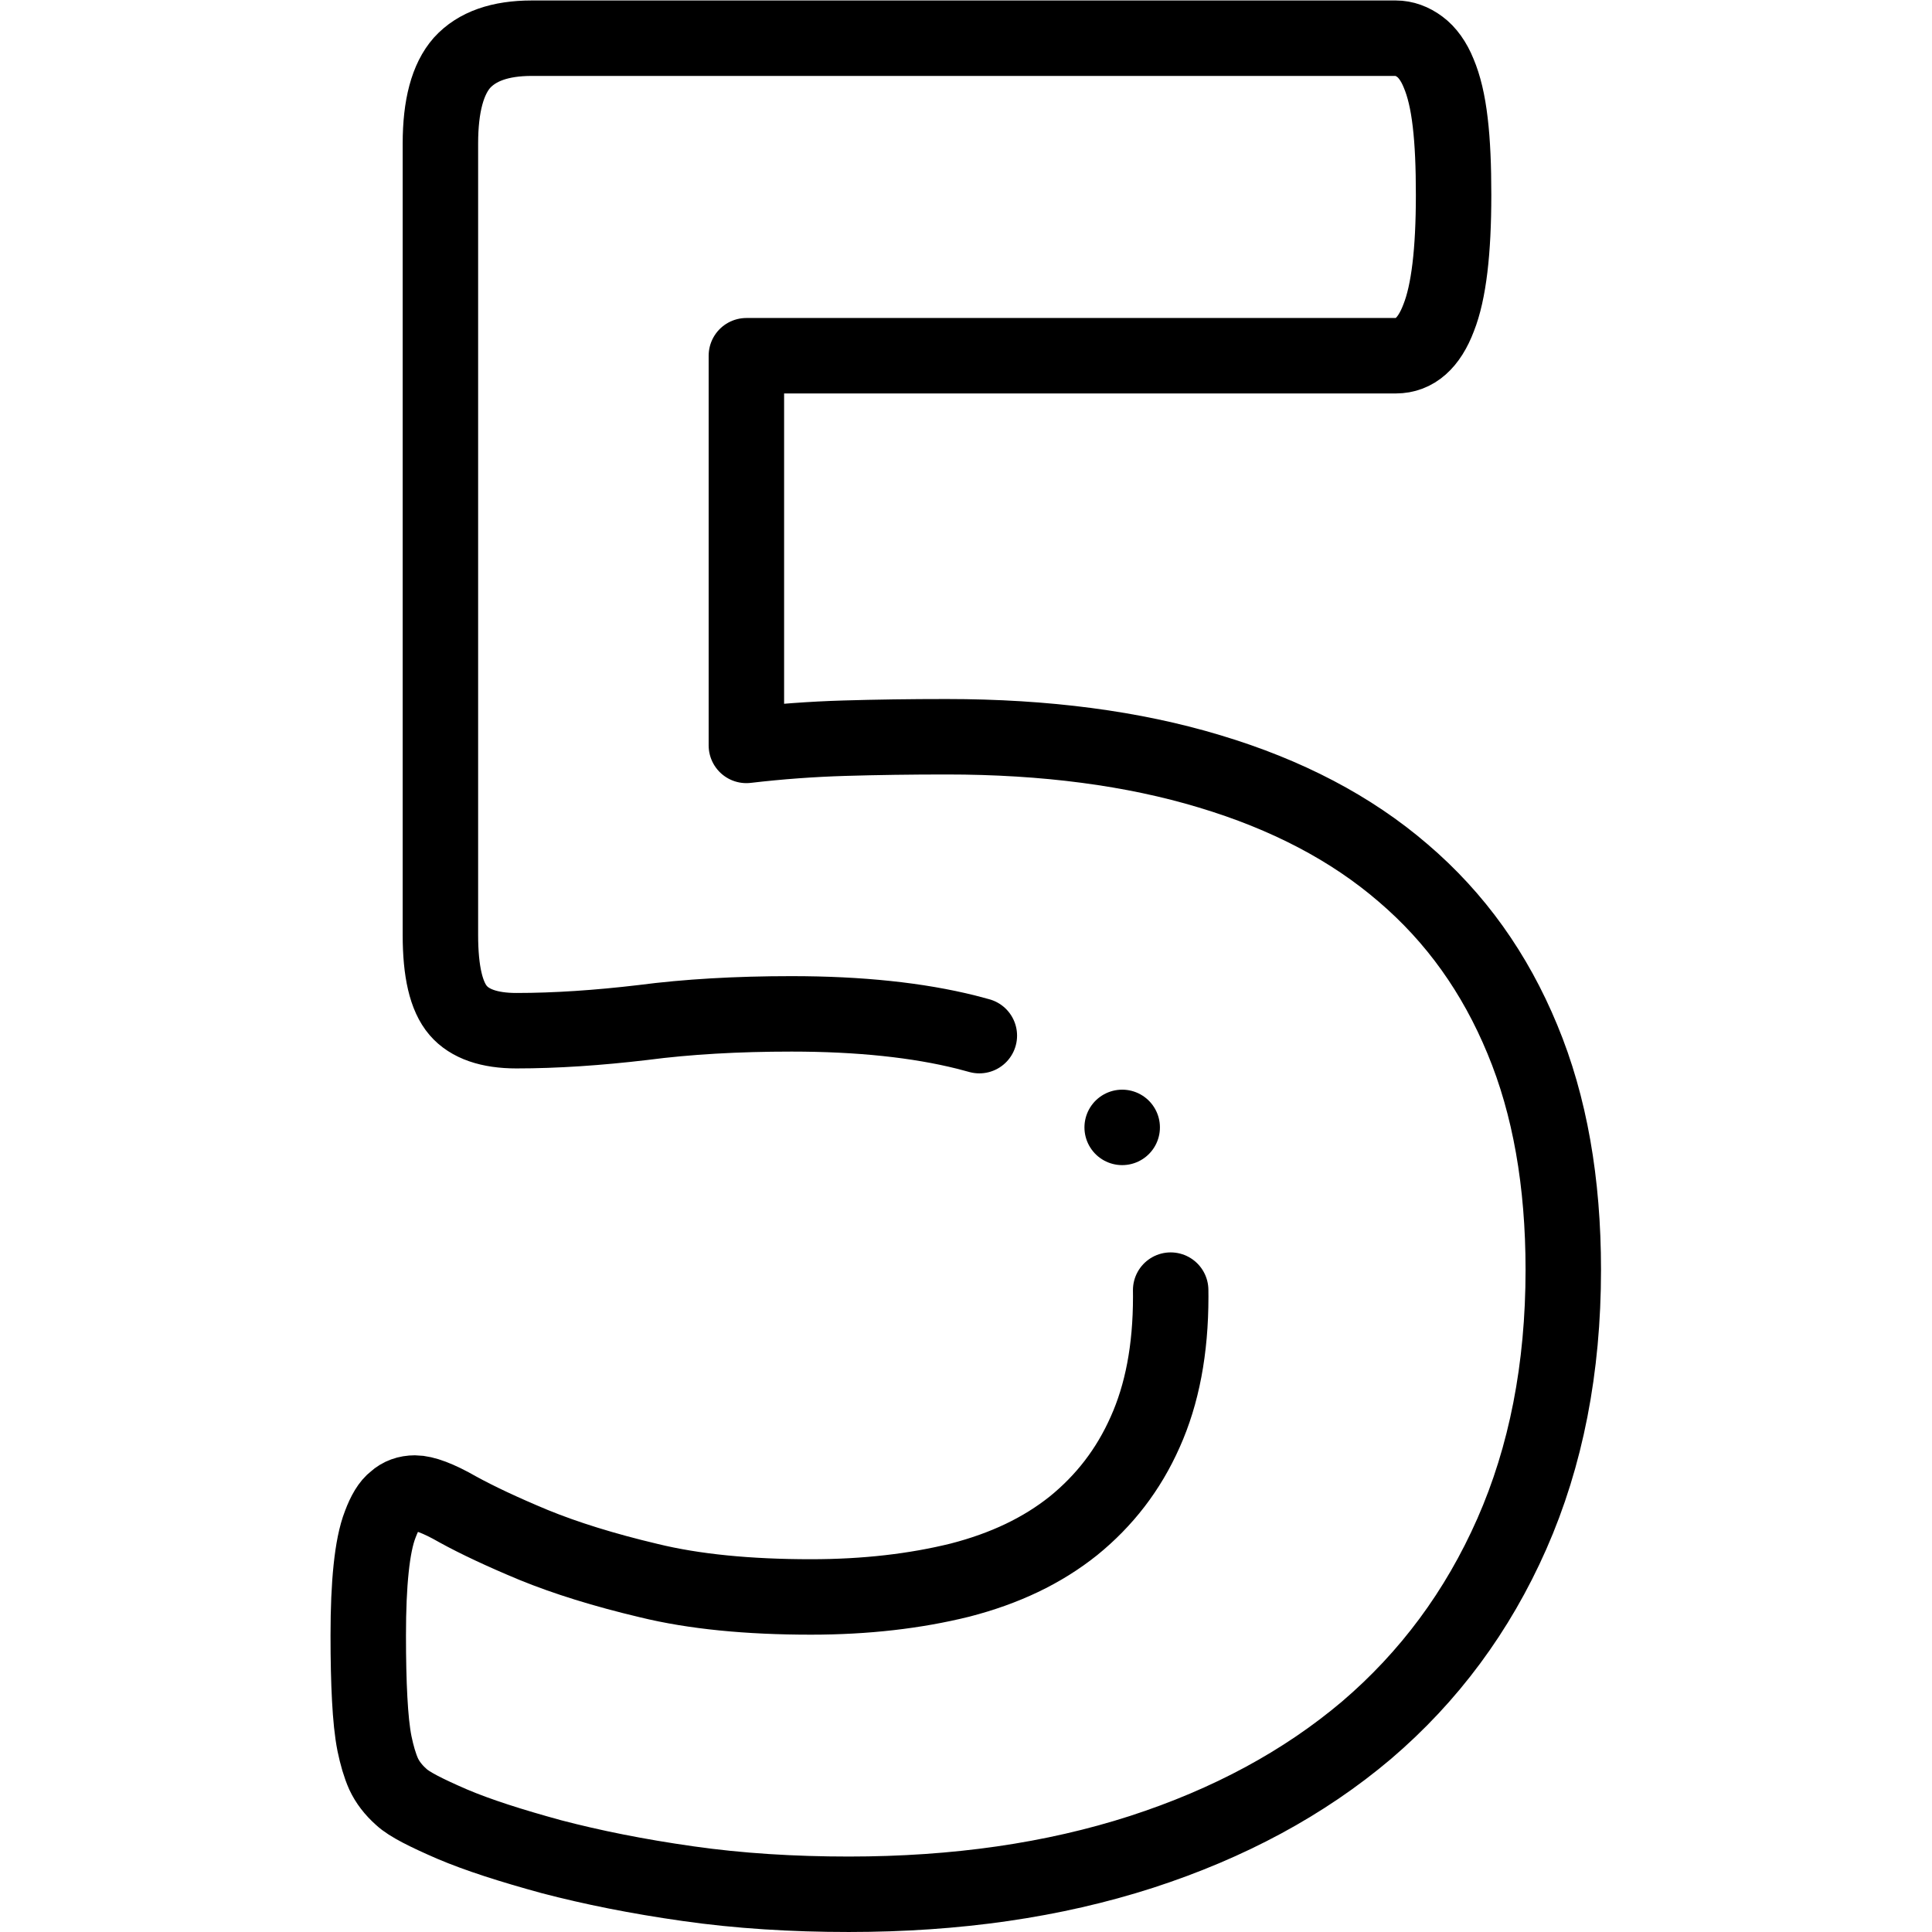<svg xmlns="http://www.w3.org/2000/svg" xmlns:svg="http://www.w3.org/2000/svg" id="svg1125" xml:space="preserve" width="682.667" height="682.667" viewBox="0 0 682.667 682.667"><defs id="defs1129"><clipPath clipPathUnits="userSpaceOnUse" id="clipPath1139"><path d="M 0,512 H 512 V 0 H 0 Z" id="path1137"></path></clipPath></defs><g id="g1131" transform="matrix(1.333,0,0,-1.333,0,682.667)"><g id="g1133"><g id="g1135" clip-path="url(#clipPath1139)"><g id="g1141" transform="translate(259.6,237.605)"><path d="m 0,0 c -1.137,0.323 -2.294,0.632 -3.472,0.926 -12.753,3.188 -28.184,4.845 -46.293,4.845 -14.538,0 -27.673,-0.764 -39.405,-2.294 -11.861,-1.403 -23.083,-2.168 -33.54,-2.168 -7.142,0 -12.371,1.785 -15.431,5.356 -3.188,3.698 -4.718,10.329 -4.718,20.022 v 209.782 c 0,9.947 1.912,17.089 5.738,21.425 3.953,4.335 10.075,6.503 18.492,6.503 H 110.41 c 2.167,0 4.336,-0.765 6.376,-2.294 1.913,-1.404 3.698,-3.827 4.974,-7.015 1.403,-3.316 2.423,-7.525 3.06,-13.008 0.638,-5.356 0.893,-11.732 0.893,-19.257 0,-14.921 -1.275,-25.76 -3.953,-32.518 -2.551,-6.76 -6.377,-10.076 -11.35,-10.076 H -61.752 V 76.933 c 8.671,1.019 17.343,1.657 26.015,1.913 8.545,0.255 17.599,0.382 27.036,0.382 26.271,0 49.481,-3.061 69.758,-9.182 20.404,-6.121 37.493,-15.049 51.266,-26.908 13.9,-11.861 24.357,-26.526 31.626,-44.125 7.269,-17.471 10.84,-37.875 10.84,-61.086 0,-26.143 -4.591,-49.48 -13.645,-70.012 -9.055,-20.531 -21.935,-37.876 -38.514,-52.031 -16.578,-14.028 -36.472,-24.74 -59.682,-32.265 -23.338,-7.523 -49.098,-11.222 -77.537,-11.222 -14.921,0 -29.203,0.893 -42.594,2.806 -13.518,1.913 -25.505,4.336 -36.218,7.142 -10.712,2.932 -19.511,5.738 -26.398,8.671 -6.759,2.933 -11.35,5.228 -13.39,7.141 -2.168,1.913 -3.698,3.954 -4.719,6.122 -1.02,2.295 -1.785,4.973 -2.423,8.034 -0.637,3.188 -1.02,7.142 -1.275,11.86 -0.255,4.719 -0.382,10.33 -0.382,16.834 0,7.014 0.254,12.88 0.765,17.726 0.51,4.846 1.275,8.799 2.423,11.733 1.148,3.06 2.423,5.228 3.953,6.376 1.403,1.275 3.188,1.913 5.228,1.913 2.424,0 6.249,-1.403 11.35,-4.336 5.101,-2.806 11.86,-5.994 20.149,-9.438 8.417,-3.442 18.62,-6.63 30.48,-9.436 11.988,-2.934 26.398,-4.336 42.976,-4.336 14.539,0 27.674,1.53 39.534,4.464 11.86,3.06 21.807,7.779 30.096,14.41 8.162,6.631 14.538,14.793 19.002,24.868 4.464,9.946 6.759,21.807 6.759,35.835 0,0.588 -0.005,1.173 -0.014,1.756" style="fill:none;stroke:#000000;stroke-width:20;stroke-linecap:round;stroke-linejoin:round;stroke-miterlimit:2.613;stroke-dasharray:none;stroke-opacity:1" id="path1143"></path></g><g id="g1145" transform="translate(297.462,213.282)"><path d="M 0,0 H 0.007" style="fill:none;stroke:#000000;stroke-width:20;stroke-linecap:round;stroke-linejoin:round;stroke-miterlimit:2.613;stroke-dasharray:none;stroke-opacity:1" id="path1147"></path></g></g></g></g></svg>